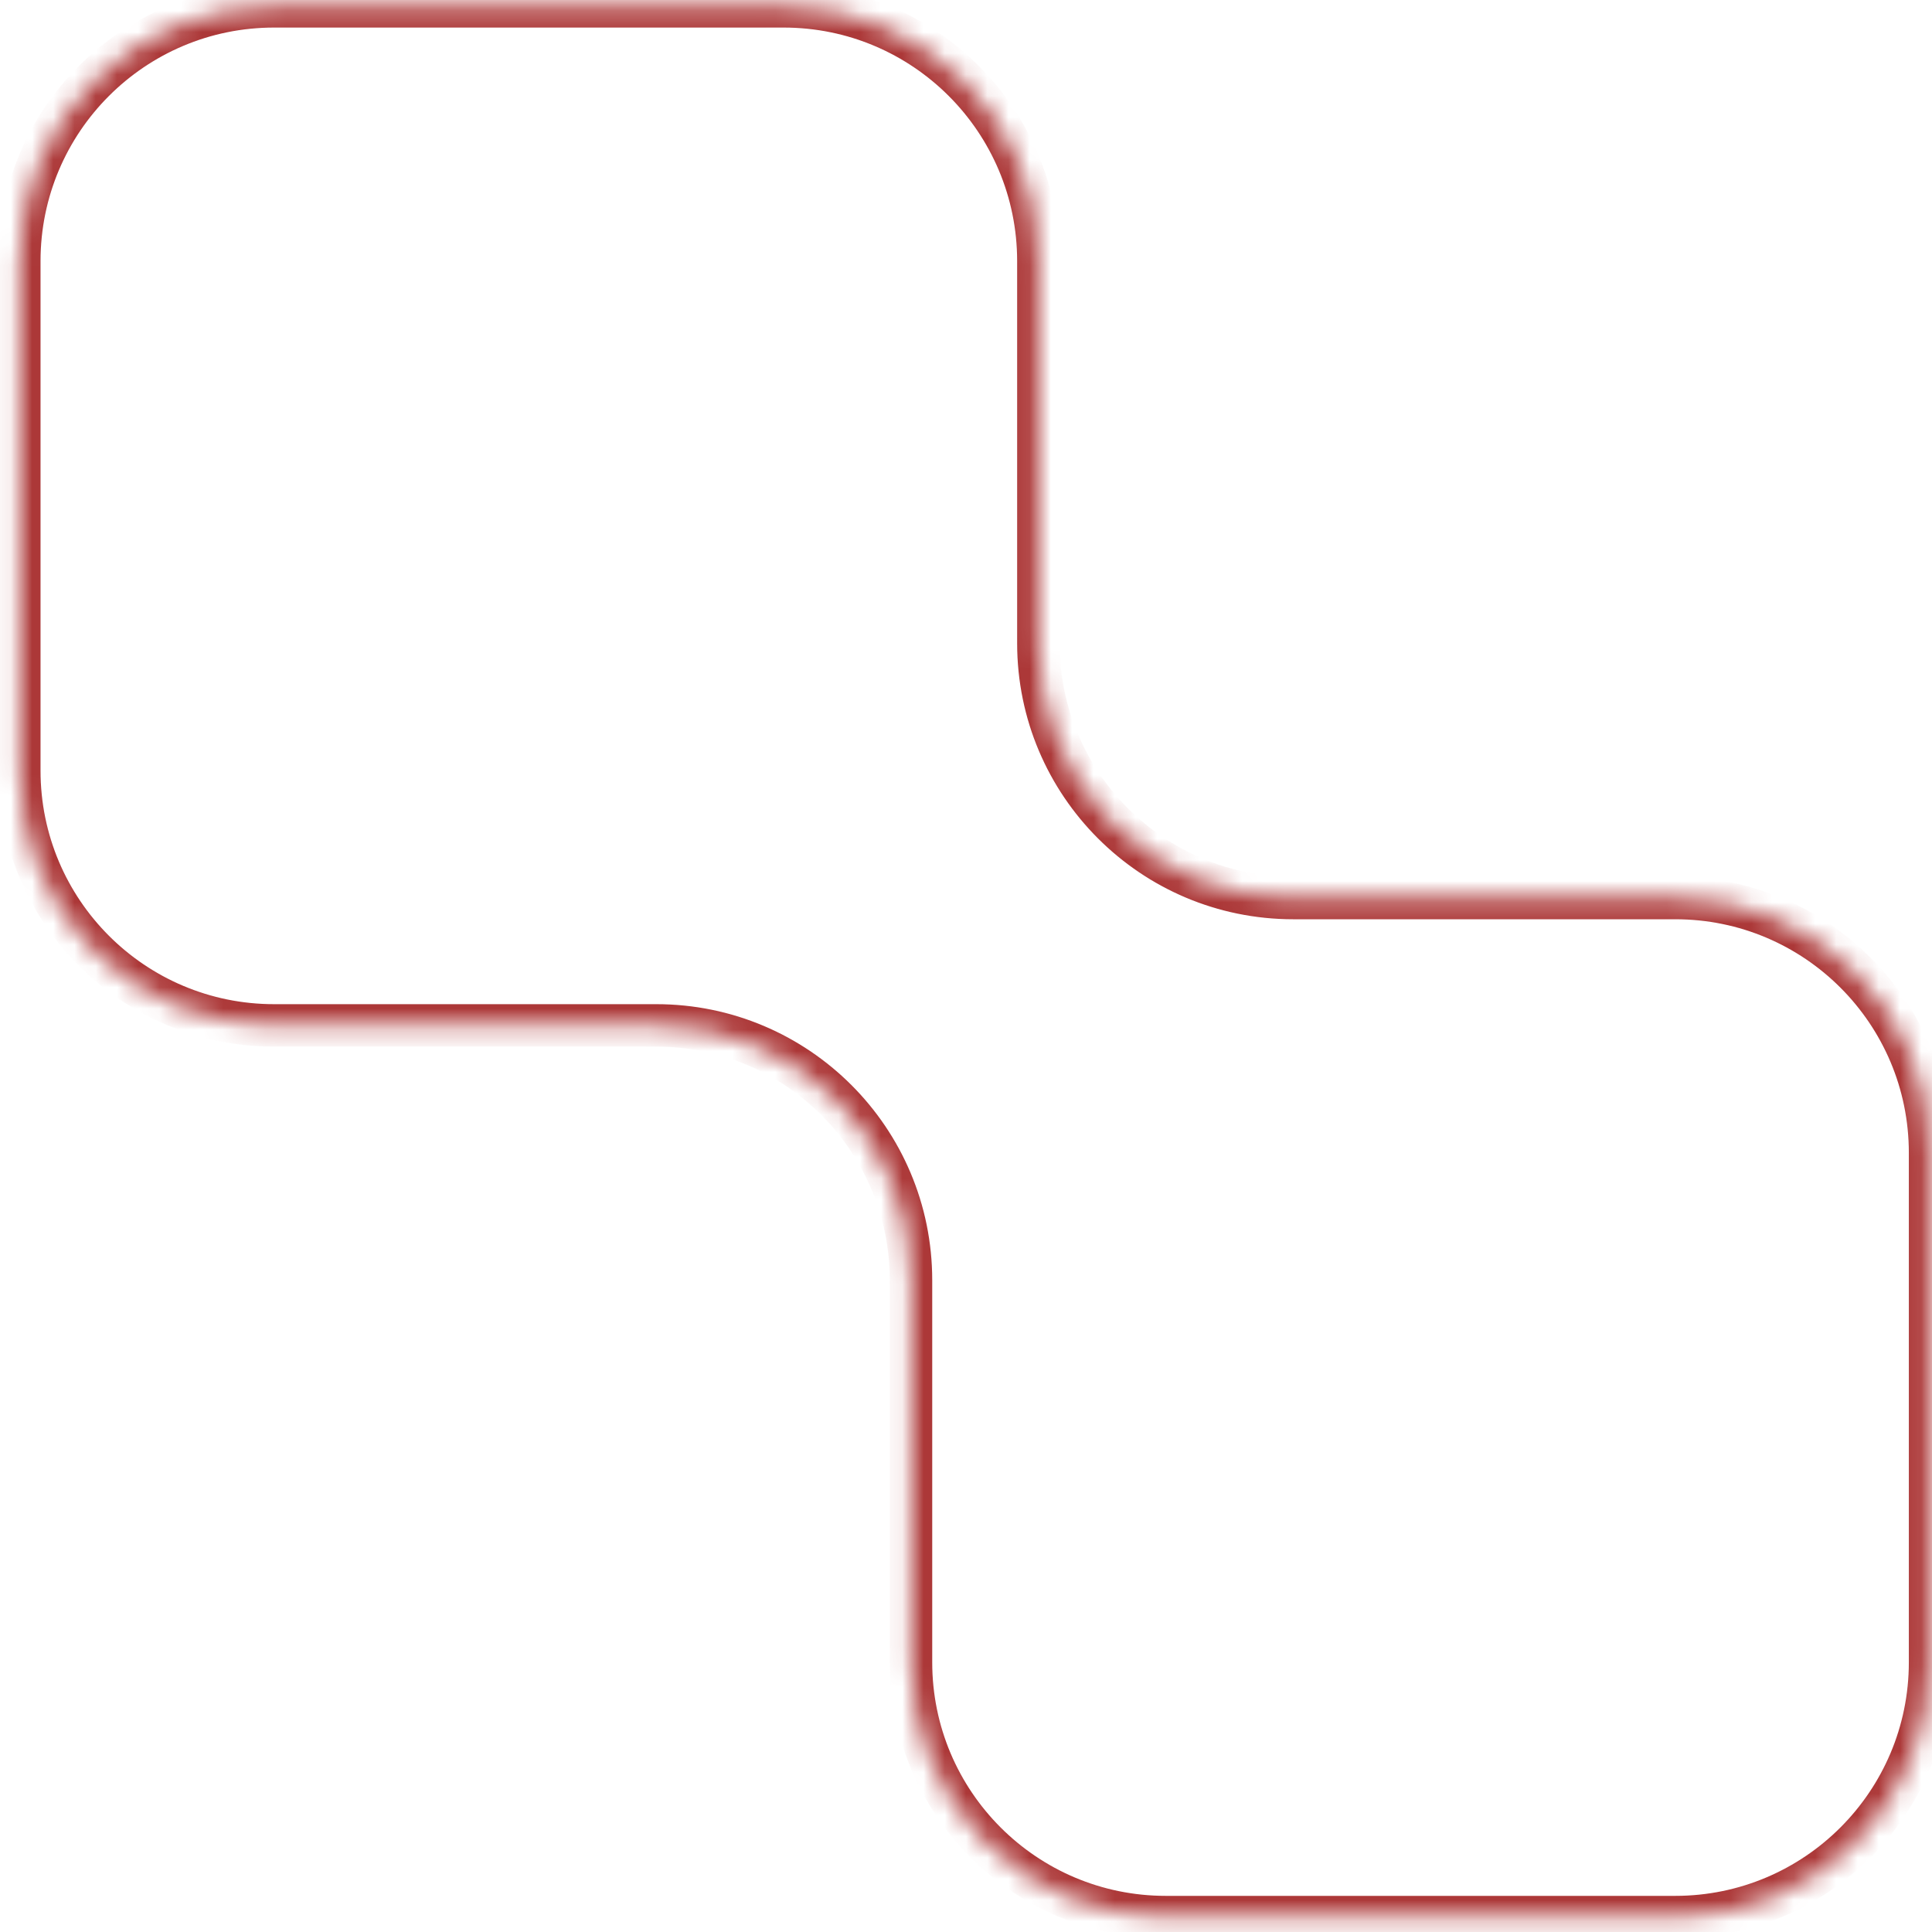 <svg width="91" height="91" viewBox="0 0 91 91" fill="none" xmlns="http://www.w3.org/2000/svg">
<mask id="path-1-inside-1_1763_175790" fill="white">
<path fill-rule="evenodd" clip-rule="evenodd" d="M12.909 0.298C6.282 0.298 0.909 5.67 0.909 12.298L0.909 36.298C0.909 42.925 6.282 48.298 12.909 48.298L30.909 48.298C37.537 48.298 42.909 53.67 42.909 60.298L42.909 78.298C42.909 84.925 48.282 90.298 54.909 90.298L78.909 90.298C85.537 90.298 90.909 84.925 90.909 78.298L90.909 54.298C90.909 47.67 85.537 42.298 78.909 42.298L60.909 42.298C54.282 42.298 48.909 36.925 48.909 30.298L48.909 12.298C48.909 5.67 43.537 0.298 36.909 0.298L12.909 0.298Z"/>
</mask>
<path d="M30.909 48.298L30.909 49.298L30.909 48.298ZM12.909 0.298L12.909 1.298L12.909 0.298ZM1.909 36.298L1.909 12.298L-0.091 12.298L-0.091 36.298L1.909 36.298ZM30.909 47.298L12.909 47.298L12.909 49.298L30.909 49.298L30.909 47.298ZM43.909 78.298L43.909 60.298L41.909 60.298L41.909 78.298L43.909 78.298ZM78.909 89.298L54.909 89.298L54.909 91.298L78.909 91.298L78.909 89.298ZM89.909 54.298L89.909 78.298L91.909 78.298L91.909 54.298L89.909 54.298ZM60.909 43.298L78.909 43.298L78.909 41.298L60.909 41.298L60.909 43.298ZM47.909 12.298L47.909 30.298L49.909 30.298L49.909 12.298L47.909 12.298ZM12.909 1.298L36.909 1.298L36.909 -0.702L12.909 -0.702L12.909 1.298ZM49.909 12.298C49.909 5.118 44.089 -0.702 36.909 -0.702L36.909 1.298C42.984 1.298 47.909 6.223 47.909 12.298L49.909 12.298ZM60.909 41.298C54.834 41.298 49.909 36.373 49.909 30.298L47.909 30.298C47.909 37.478 53.73 43.298 60.909 43.298L60.909 41.298ZM91.909 54.298C91.909 47.118 86.089 41.298 78.909 41.298L78.909 43.298C84.984 43.298 89.909 48.223 89.909 54.298L91.909 54.298ZM78.909 91.298C86.089 91.298 91.909 85.478 91.909 78.298L89.909 78.298C89.909 84.373 84.984 89.298 78.909 89.298L78.909 91.298ZM41.909 78.298C41.909 85.478 47.73 91.298 54.909 91.298L54.909 89.298C48.834 89.298 43.909 84.373 43.909 78.298L41.909 78.298ZM30.909 49.298C36.984 49.298 41.909 54.223 41.909 60.298L43.909 60.298C43.909 53.118 38.089 47.298 30.909 47.298L30.909 49.298ZM1.909 12.298C1.909 6.223 6.834 1.298 12.909 1.298L12.909 -0.702C5.729 -0.702 -0.091 5.118 -0.091 12.298L1.909 12.298ZM-0.091 36.298C-0.091 43.478 5.729 49.298 12.909 49.298L12.909 47.298C6.834 47.298 1.909 42.373 1.909 36.298L-0.091 36.298Z" fill="#AC3838" mask="url(#path-1-inside-1_1763_175790)"/>
</svg>

